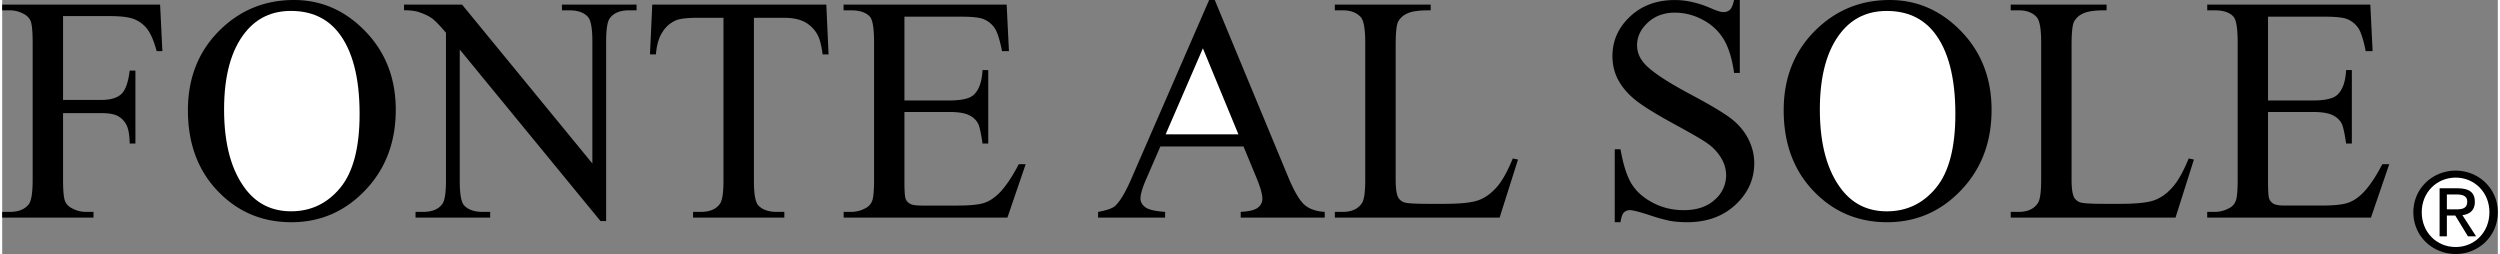 <svg xmlns="http://www.w3.org/2000/svg" width="2500" height="254" viewBox="0 0 67.912 6.912"><rect x="0" y="0" width="67.912" height="6.912" fill="#808080" stroke="none"/><path d="M66.766 6.912c.618 0 1.146-.48 1.146-1.137 0-.651-.528-1.132-1.146-1.132-.624 0-1.152.48-1.152 1.132 0 .657.528 1.137 1.152 1.137zM5.991.755c-.625.58-.937 1.329-.937 2.247 0 .898.27 1.631.811 2.196.541.566 1.209.849 2.004.849.787 0 1.457-.29 2.01-.87.554-.579.831-1.309.831-2.188 0-.853-.275-1.564-.824-2.134C9.336.285 8.687 0 7.937 0c-.755 0-1.404.252-1.946.755zM34.122 4.814c.114.271.171.47.171.596a.3.3 0 0 1-.122.24c-.081.065-.237.104-.468.115v.156h2.287v-.155c-.236-.014-.421-.079-.553-.194-.132-.116-.28-.368-.442-.756L32.997 0h-.153l-2.07 4.756c-.177.423-.337.704-.482.842-.071.069-.228.125-.47.168v.156h1.824v-.156c-.279-.02-.461-.063-.545-.131-.084-.066-.126-.145-.126-.233 0-.111.048-.279.146-.505l.396-.912h2.262l.343.829zM49.416.755c-.625.58-.937 1.329-.937 2.247 0 .898.271 1.631.812 2.196.541.566 1.209.849 2.004.849.787 0 1.457-.29 2.01-.87.554-.579.831-1.309.831-2.188 0-.853-.275-1.564-.824-2.134-.55-.57-1.2-.855-1.949-.855-.756 0-1.405.252-1.947.755zM1.656.438v2.281h1.047c.245 0 .424-.053.539-.159.113-.107.189-.32.227-.638h.156v1.984h-.156c-.003-.23-.033-.4-.089-.508a.551.551 0 0 0-.234-.241c-.1-.053-.248-.079-.443-.079H1.656V4.89c0 .296.018.491.055.586a.377.377 0 0 0 .178.186.788.788 0 0 0 .389.104h.207v.156H0v-.156h.205c.239 0 .413-.07.521-.211.068-.092.103-.313.103-.664V1.156C.829.86.81.665.774.57A.398.398 0 0 0 .598.385.791.791 0 0 0 .205.281H0V.125h4.297l.062 1.266h-.156c-.072-.27-.156-.467-.251-.594-.096-.126-.216-.218-.359-.275S3.228.438 2.928.438H1.656z"/><path d="M9.145.879c.387.488.581 1.229.581 2.222 0 .916-.176 1.587-.528 2.012-.352.425-.798.637-1.337.637-.506 0-.913-.193-1.221-.582-.401-.511-.602-1.24-.602-2.188 0-.924.193-1.626.581-2.105.311-.386.724-.578 1.238-.578.548 0 .977.194 1.288.582z" fill="#fff"/><path d="M10.935.125h1.579l3.546 4.324V1.125c0-.354-.04-.576-.121-.665-.106-.119-.275-.179-.504-.179h-.203V.125h2.031v.156h-.207c-.247 0-.422.074-.526.222-.063.091-.095.299-.095.622v4.891h-.153l-3.831-4.668v3.574c0 .355.039.577.117.665.109.119.277.179.504.179h.207v.156h-2.031v-.156h.203c.25 0 .427-.073.53-.222.063-.091.095-.298.095-.622V.891c-.168-.198-.295-.329-.382-.393s-.215-.123-.383-.178a1.346 1.346 0 0 0-.376-.039V.125zM22.426.125l.062 1.355h-.163c-.031-.239-.074-.41-.127-.513a.857.857 0 0 0-.352-.365c-.146-.079-.338-.118-.577-.118h-.813v4.438c0 .355.039.577.117.665.11.119.279.179.507.179h.204v.156H18.8v-.156h.207c.247 0 .422-.073.526-.222.063-.091.095-.298.095-.622V.484h-.695c-.27 0-.462.021-.575.06a.799.799 0 0 0-.38.312c-.105.153-.168.361-.188.624h-.162L17.69.125h4.736zM24.552.453v2.281h1.219c.329 0 .549-.049.659-.147.147-.129.23-.355.247-.681h.156v2h-.156c-.04-.28-.08-.461-.119-.54-.051-.1-.135-.178-.251-.234s-.295-.085-.536-.085h-1.219v1.9c0 .256.011.411.034.466.022.056.062.1.119.132.056.033.163.049.321.049h.972c.324 0 .559-.022.706-.067s.287-.134.422-.267c.174-.175.354-.438.537-.791h.188l-.497 1.453h-4.456v-.156h.205a.793.793 0 0 0 .388-.1.362.362 0 0 0 .186-.208c.032-.092.049-.281.049-.567V1.156c0-.378-.037-.611-.111-.699-.105-.117-.275-.176-.514-.176h-.205V.125h4.438l.062 1.266h-.188c-.059-.3-.124-.506-.194-.618a.677.677 0 0 0-.316-.256c-.112-.042-.308-.063-.59-.063h-1.556z"/><path fill="#fff" d="M31.66 3.656l1.014-2.341.967 2.341z"/><path d="M41.108 4.312l.141.03-.5 1.579h-4.484v-.155h.216c.244 0 .417-.08.522-.24.06-.091.089-.303.089-.635V1.156c0-.364-.04-.593-.119-.686-.11-.126-.274-.189-.493-.189h-.216V.125h2.609v.156c-.302-.003-.515.025-.636.085a.514.514 0 0 0-.25.223c-.045.091-.067.306-.067.646v3.648c0 .237.022.4.068.488a.3.3 0 0 0 .158.133c.071.029.293.043.667.043h.423c.444 0 .756-.032.936-.098.18-.065.343-.182.492-.349.148-.165.296-.428.444-.788zM47.285 0v1.984h-.156c-.052-.379-.144-.682-.277-.906a1.43 1.43 0 0 0-.569-.536 1.597 1.597 0 0 0-.764-.198c-.298 0-.544.091-.738.271-.195.181-.292.386-.292.616 0 .176.062.337.185.481.177.214.6.498 1.267.854.544.29.916.513 1.115.667.199.155.353.338.46.548s.162.43.162.66c0 .438-.17.814-.511 1.131s-.779.475-1.315.475c-.168 0-.327-.013-.475-.038a5.14 5.14 0 0 1-.55-.155c-.278-.09-.454-.135-.528-.135a.225.225 0 0 0-.169.064c-.042.042-.072.131-.092.264h-.156V4.062h.156c.074.417.173.729.299.936s.317.379.575.516.541.205.848.205c.356 0 .637-.095.843-.283a.878.878 0 0 0 .31-.67.92.92 0 0 0-.117-.435 1.292 1.292 0 0 0-.363-.408c-.11-.086-.416-.265-.917-.538-.5-.272-.854-.491-1.062-.656s-.366-.348-.474-.547-.161-.418-.161-.657c0-.416.16-.773.479-1.074.32-.3.726-.45 1.22-.45.308 0 .635.074.98.223.16.07.272.105.338.105a.256.256 0 0 0 .182-.065c.044-.044.082-.132.11-.264h.157z"/><path d="M52.57.879c.387.488.581 1.229.581 2.222 0 .916-.176 1.587-.528 2.012-.352.426-.797.638-1.337.638-.506 0-.913-.193-1.221-.582-.401-.511-.602-1.24-.602-2.188 0-.924.193-1.626.581-2.105.311-.386.724-.578 1.238-.578.548-.001.977.193 1.288.581z" fill="#fff"/><path d="M59.501 4.312l.141.03-.5 1.579h-4.484v-.155h.217c.243 0 .417-.08.522-.24.059-.091.089-.303.089-.635V1.156c0-.364-.04-.593-.119-.686-.11-.126-.275-.189-.493-.189h-.217V.125h2.609v.156c-.302-.003-.514.025-.636.085a.514.514 0 0 0-.25.223c-.045.091-.067.306-.067.646v3.648c0 .237.023.4.068.488a.303.303 0 0 0 .158.133c.071.029.293.043.667.043h.423c.444 0 .756-.032.936-.098.179-.065.343-.182.491-.349.149-.165.297-.428.445-.788zM61.659.453v2.281h1.219c.329 0 .549-.049.659-.147.147-.129.23-.355.247-.681h.156v2h-.156c-.04-.28-.08-.461-.119-.54-.051-.1-.135-.178-.251-.234s-.295-.085-.536-.085h-1.219v1.9c0 .256.011.411.034.466a.26.26 0 0 0 .118.132c.056.033.164.049.321.049h.972c.324 0 .559-.022.706-.067s.287-.134.422-.267c.174-.175.354-.438.537-.791h.188l-.497 1.453h-4.456v-.156h.205a.8.8 0 0 0 .389-.1.362.362 0 0 0 .186-.208c.033-.092.049-.281.049-.567V1.156c0-.378-.037-.611-.111-.699-.103-.117-.273-.176-.512-.176h-.205V.125h4.438l.062 1.266h-.188c-.059-.3-.124-.506-.195-.618a.675.675 0 0 0-.315-.256c-.112-.042-.309-.063-.59-.063h-1.558z"/><path d="M65.842 5.775c0-.537.405-.942.924-.942.513 0 .918.405.918.942 0 .546-.405.947-.918.947-.519.001-.924-.401-.924-.947z" fill="#fff"/><path d="M66.526 5.865h.228l.345.566h.222l-.372-.576c.192-.023.339-.126.339-.359 0-.258-.153-.372-.462-.372h-.498v1.308h.198v-.567z"/><path d="M66.526 5.697v-.405h.27c.138 0 .285.03.285.192 0 .2-.15.213-.318.213h-.237z" fill="#fff"/></svg>